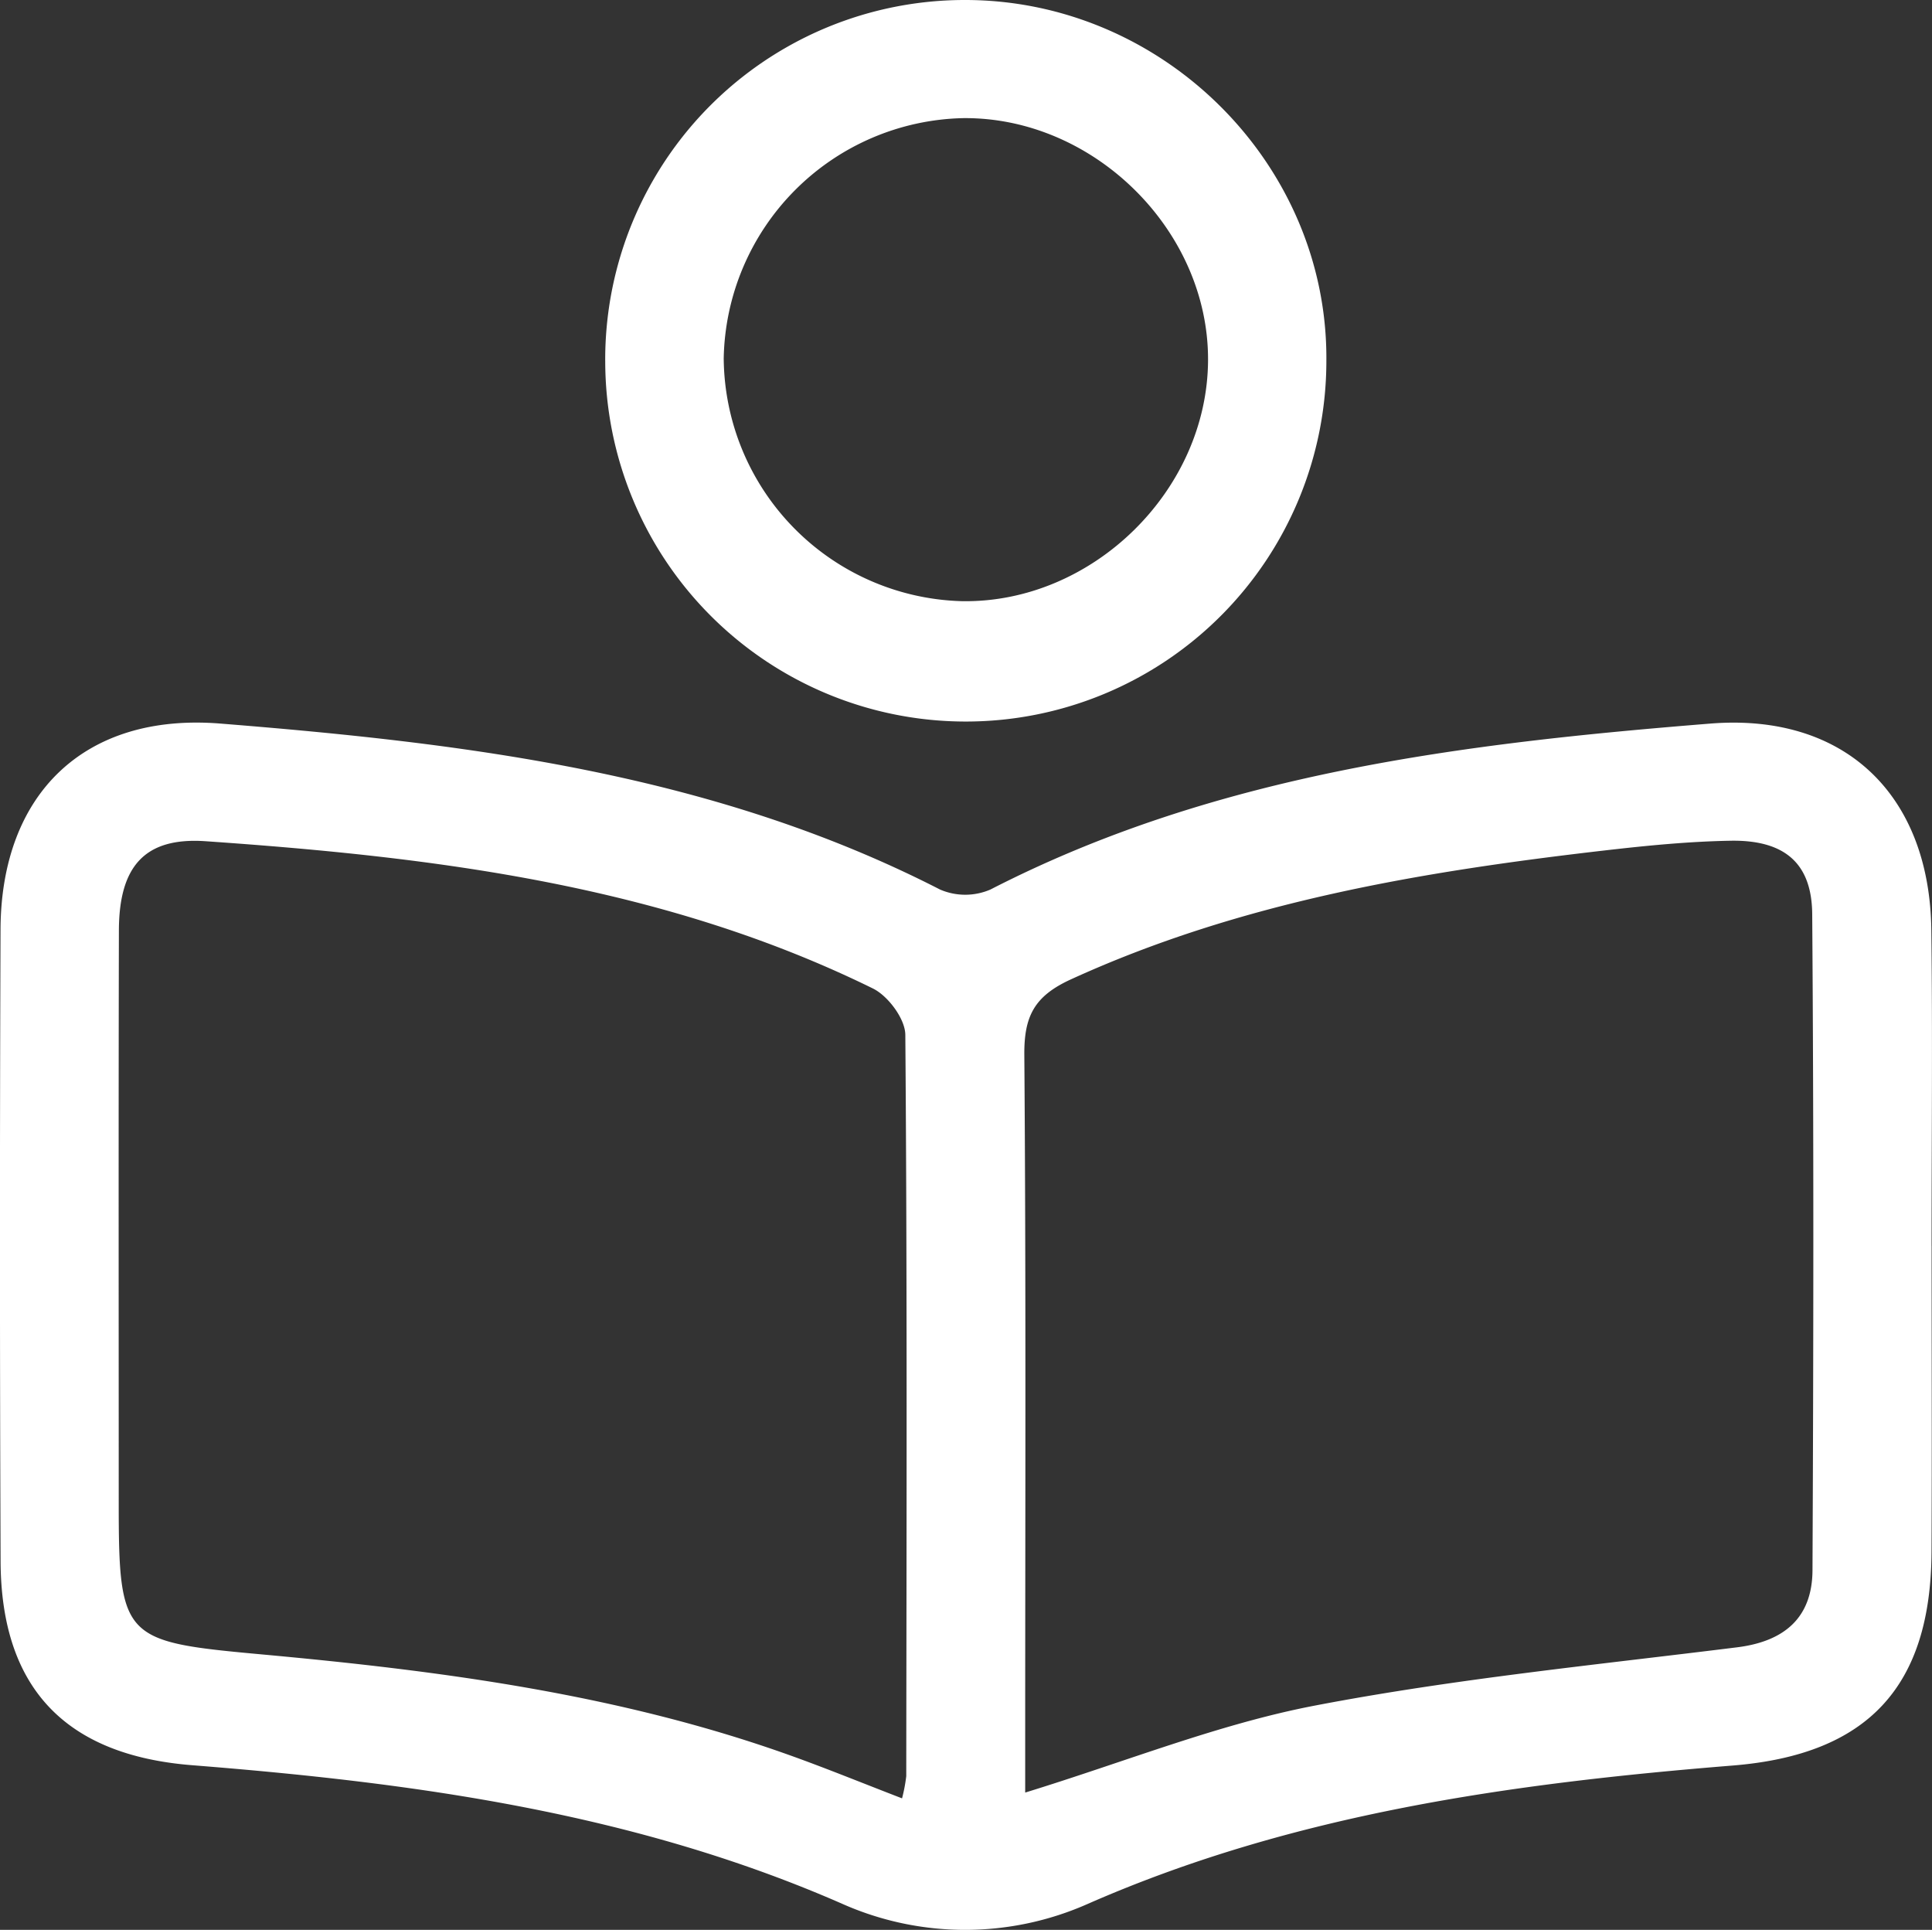 <svg id="Grupo_4" data-name="Grupo 4" xmlns="http://www.w3.org/2000/svg" xmlns:xlink="http://www.w3.org/1999/xlink" width="191.824" height="191.58" viewBox="0 0 191.824 191.58">
  <rect x="0" y="0" width="191.824" height="191.58" fill="#333333" stroke="none"/>
  <defs>
    <clipPath id="clip-path">
      <rect id="Retângulo_2" data-name="Retângulo 2" width="191.824" height="191.58" fill="#fff"/>
    </clipPath>
  </defs>
  <g id="Grupo_3" data-name="Grupo 3" clip-path="url(#clip-path)">
    <path id="Caminho_2" data-name="Caminho 2" d="M191.786,123.675c0,10.117.037,20.234-.009,30.351-.06,13.46-6.37,20.161-19.729,21.24-21.955,1.773-43.6,4.761-64.066,13.745A30.053,30.053,0,0,1,83.637,189c-20.623-9.038-42.439-12.018-64.564-13.765C6.52,174.24.107,167.584.058,154.987Q-.063,123.641.052,92.295c.043-13.466,8.31-21.546,21.813-20.466,24.6,1.967,49.03,4.973,71.471,16.477a6.317,6.317,0,0,0,5,0c22.436-11.528,46.871-14.5,71.47-16.474,13.385-1.075,21.792,7.1,21.952,20.5.125,10.447.025,20.9.025,31.345M89.562,178.528a16.225,16.225,0,0,0,.418-2.207c.026-24.532.1-49.064-.093-73.594-.012-1.578-1.708-3.857-3.22-4.6C65.808,87.878,43.216,85.089,20.42,83.51c-6.086-.422-8.6,2.527-8.615,8.861-.043,18.9-.017,37.793-.017,56.69,0,13.775.417,13.911,14.48,15.2,17.725,1.629,35.365,3.968,52.254,10.023,3.55,1.273,7.045,2.7,11.04,4.241m12.226-.574c10.056-3.094,19.212-6.8,28.731-8.629,13.845-2.657,27.941-4.045,41.953-5.791,4.756-.593,7.463-2.986,7.486-7.65.1-21.711.132-43.423-.028-65.134-.038-5.1-2.792-7.379-8.116-7.286-4.148.073-8.3.482-12.43.957-18.209,2.1-36.179,5.091-53.064,12.809-3.667,1.676-4.647,3.7-4.618,7.5.174,22.705.086,45.412.086,68.118v5.109" fill="#fff"/>
    <path id="Caminho_3" data-name="Caminho 3" d="M60.09,35.848A35.694,35.694,0,0,1,95.805,0c19.7-.008,36.046,16.3,35.887,35.808a35.8,35.8,0,0,1-71.6.041m11.765-.195a24.317,24.317,0,0,0,23.67,24.026c12.949.2,24.362-10.985,24.417-23.925C120,22.862,108.6,11.6,95.627,11.727A24.31,24.31,0,0,0,71.855,35.653" fill="#fff"/>
  </g>
</svg>
